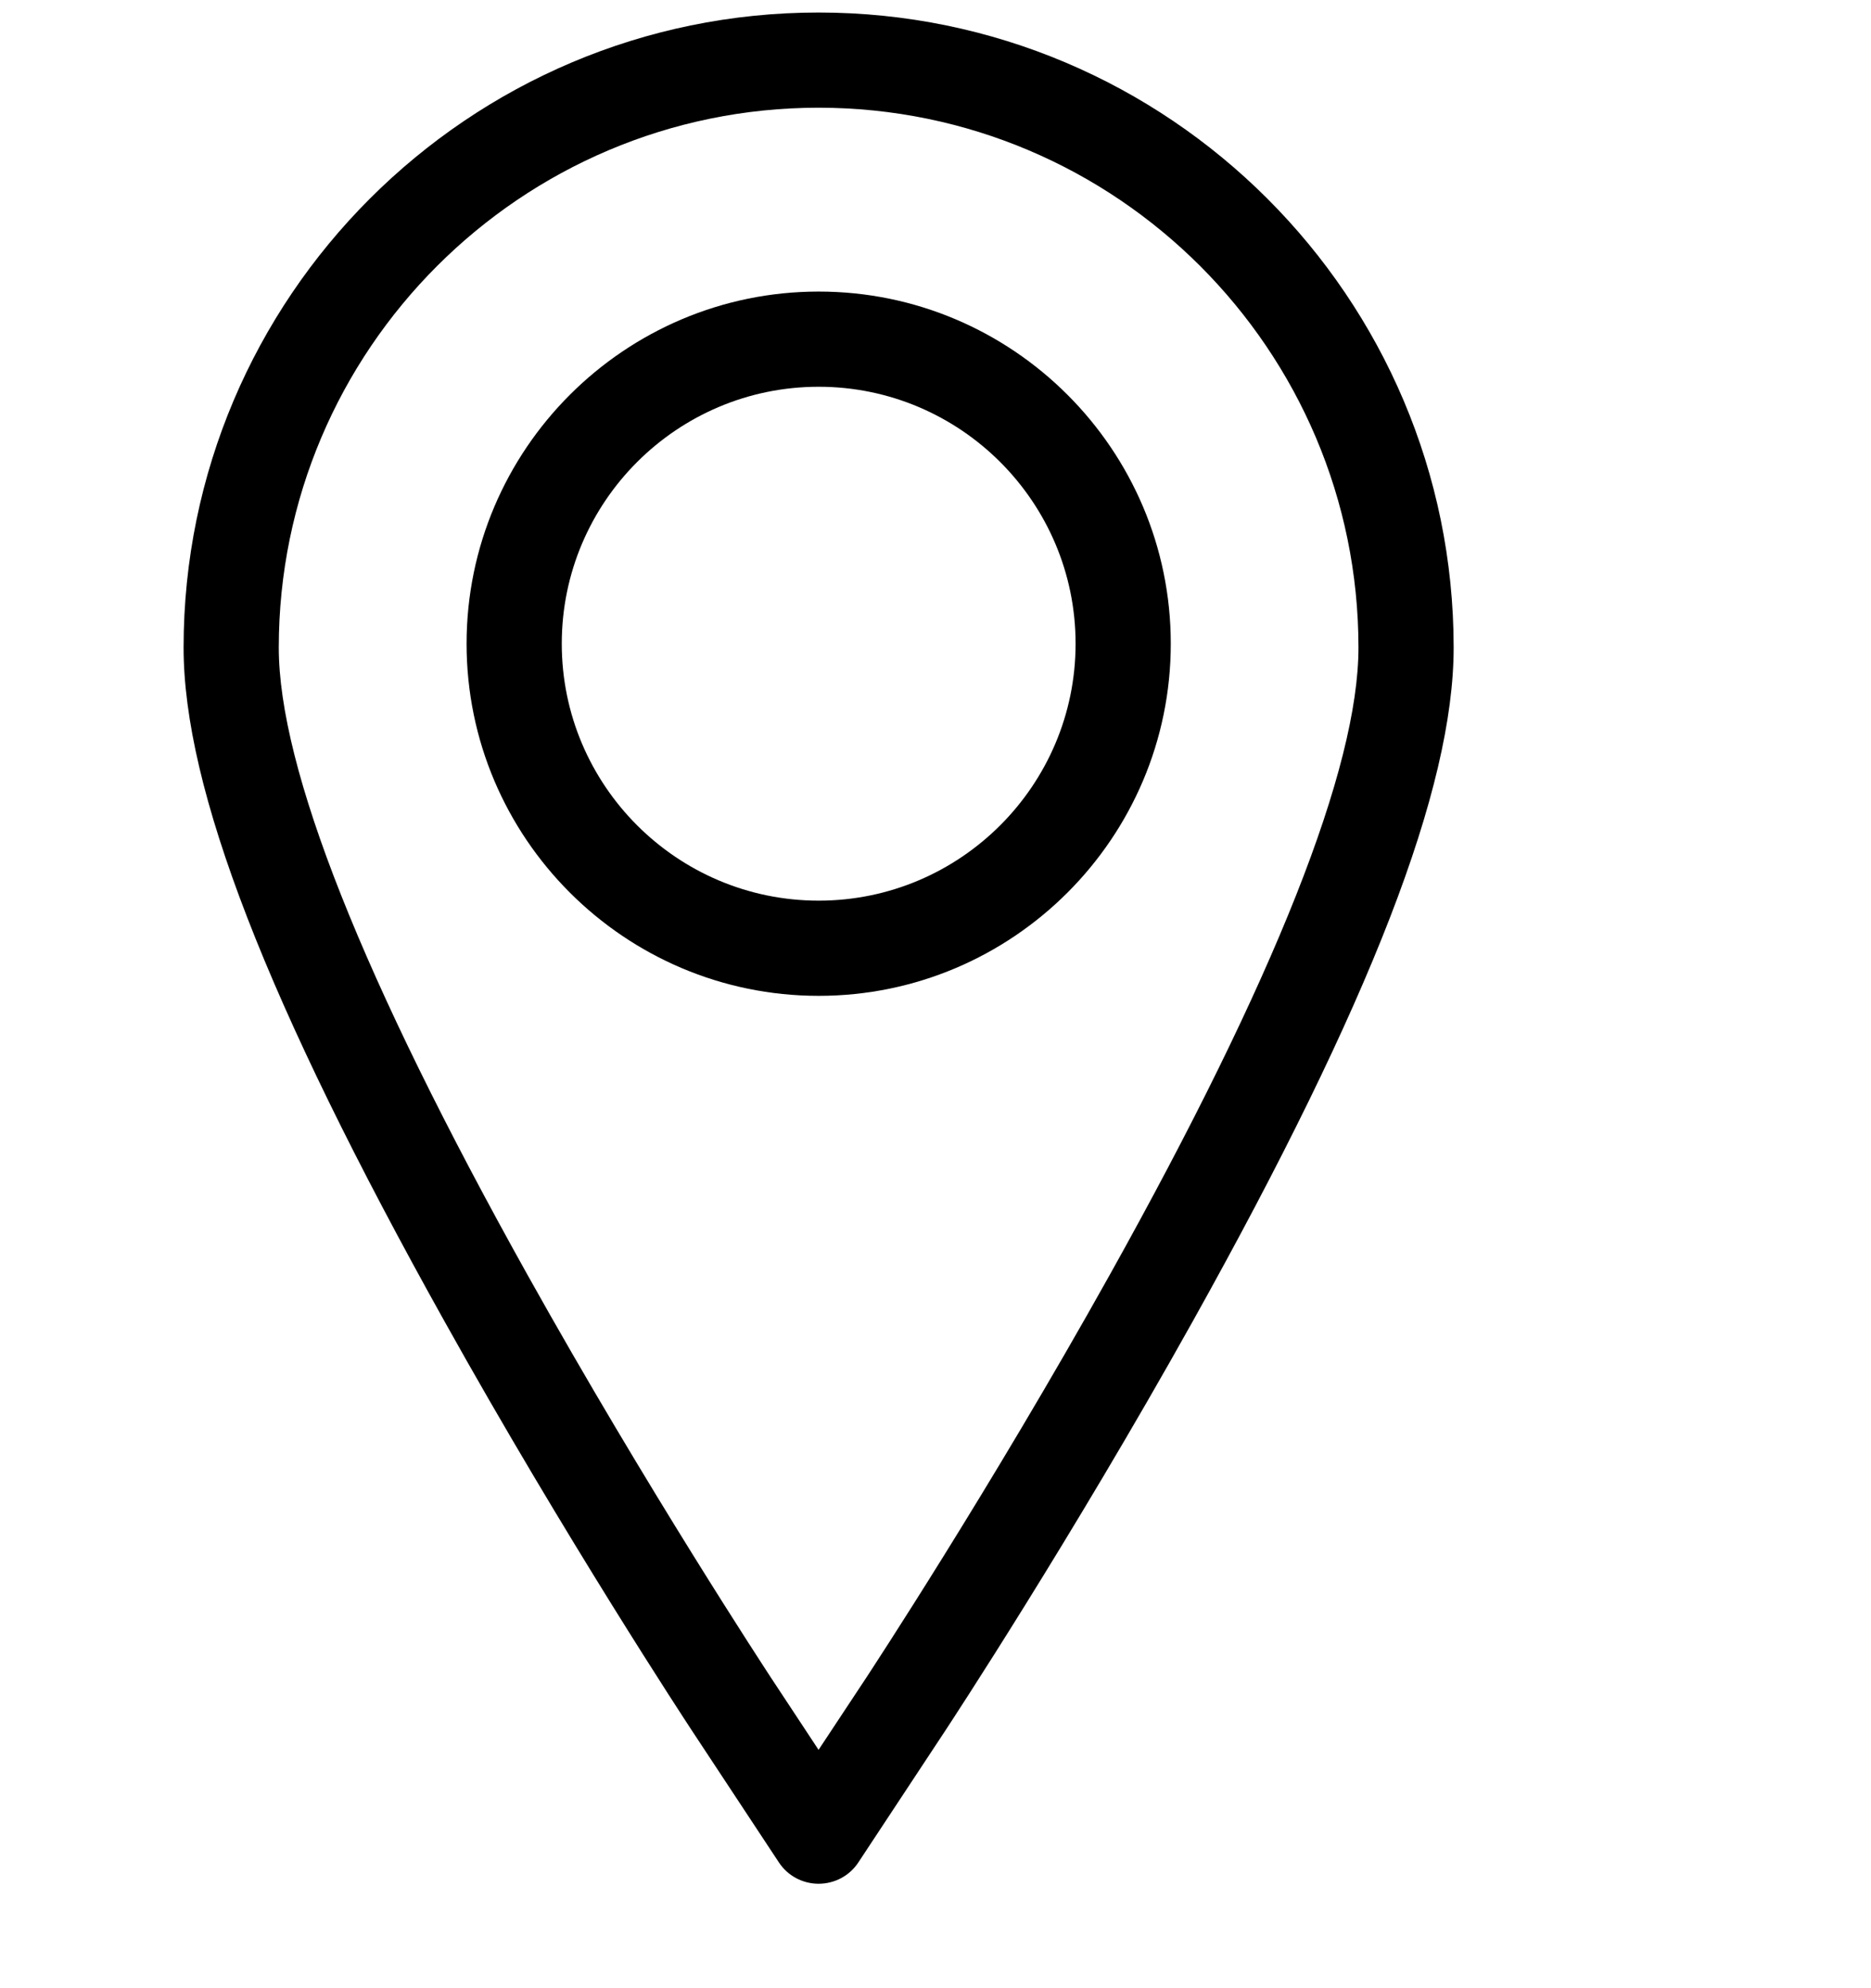 <svg xmlns="http://www.w3.org/2000/svg" width="16" height="17" viewBox="0 0 16 17" fill="none">
										<g clip-path="url(#clip0_1683_58919)">
										<path d="M7 0.107C4.006 0.107 1.57 2.543 1.57 5.537C1.57 6.741 2.279 8.571 3.8 11.296C4.837 13.156 5.871 14.727 5.914 14.793L6.661 15.925C6.736 16.039 6.864 16.107 7 16.107C7.137 16.107 7.265 16.039 7.34 15.925L8.087 14.793C8.13 14.727 9.155 13.17 10.201 11.296C11.722 8.571 12.431 6.741 12.431 5.537C12.431 2.543 9.995 0.107 7 0.107ZM9.491 10.899C8.459 12.748 7.45 14.28 7.408 14.345L7 14.962L6.593 14.345C6.551 14.28 5.534 12.733 4.51 10.899C3.099 8.371 2.384 6.567 2.384 5.537C2.384 2.992 4.455 0.921 7 0.921C9.546 0.921 11.617 2.992 11.617 5.537C11.617 6.567 10.902 8.371 9.491 10.899Z" fill="black"></path>
										<path d="M7.001 2.493C5.341 2.493 3.99 3.844 3.99 5.504C3.99 7.164 5.341 8.515 7.001 8.515C8.661 8.515 10.012 7.164 10.012 5.504C10.012 3.844 8.661 2.493 7.001 2.493ZM7.001 7.701C5.789 7.701 4.804 6.715 4.804 5.504C4.804 4.292 5.789 3.307 7.001 3.307C8.212 3.307 9.198 4.292 9.198 5.504C9.198 6.715 8.212 7.701 7.001 7.701Z" fill="black"></path>
										</g>
										<defs>
										<clipPath id="clip0_1683_58919">
										<rect width="16" height="16" fill="white" transform="translate(0 0.107)"></rect>
										</clipPath>
										</defs>
									</svg>